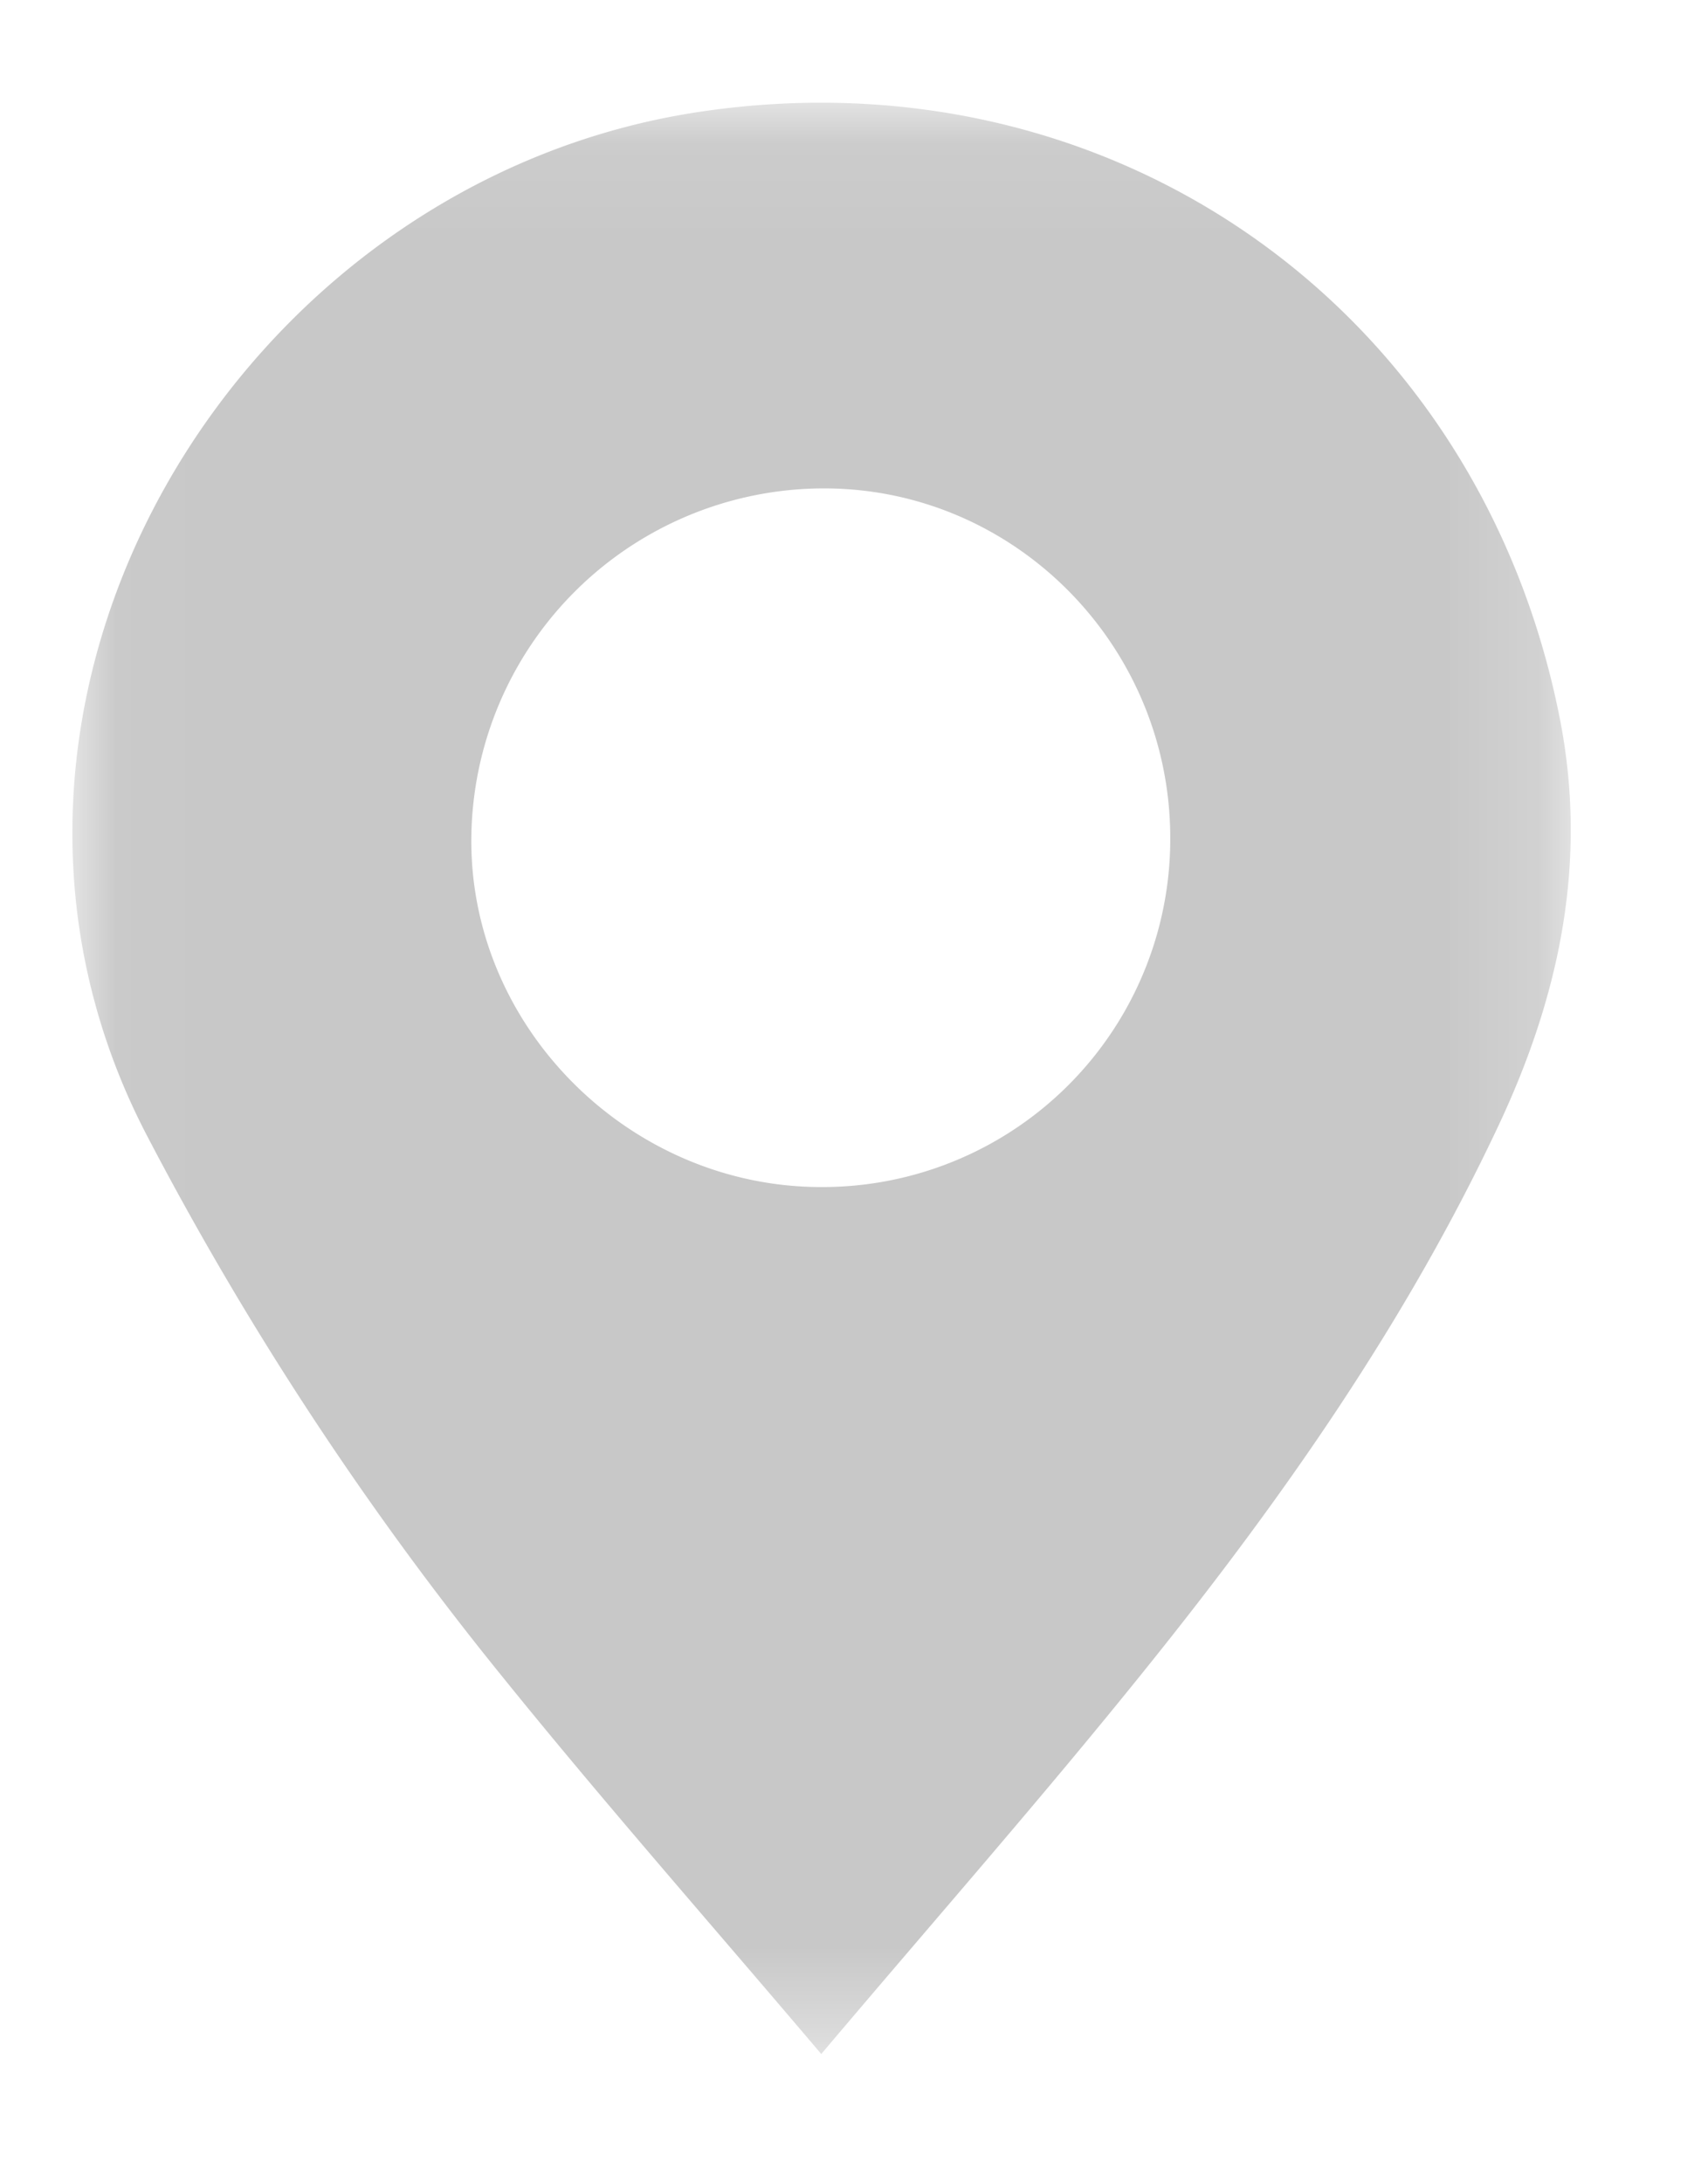 <svg width="18" height="23" viewBox="0 0 18 23" version="1.1" xmlns="http://www.w3.org/2000/svg" xmlns:xlink="http://www.w3.org/1999/xlink"><defs><path id="path-1" d="M.033.075h15.789V20.63H.032z"/></defs><g id="Page-1" stroke="none" stroke-width="1" fill="none" fill-rule="evenodd"><g id="Artboard" transform="translate(-418 -416)"><g id="Group-12" transform="translate(286.23 411.5)"><g id="Group-11" transform="translate(132.5 5.507)"><mask id="mask-2" fill="#fff"><use xlink:href="#path-1"/></mask><path d="M7.924 20.63c-1.169-1.378-2.292-2.652-3.359-3.973a34.097 34.097 0 0 1-3.753-5.714C-1.546 6.403 1.748.898 6.65.17c4.357-.648 8.206 2.078 9.058 6.39.297 1.506 0 2.912-.64 4.278-.978 2.084-2.288 3.951-3.722 5.733-1.084 1.349-2.229 2.65-3.421 4.06m-.002-9.133a3.666 3.666 0 0 0 3.68-3.673c.001-2.025-1.63-3.68-3.636-3.687a3.718 3.718 0 0 0-3.73 3.714c0 1.984 1.68 3.645 3.686 3.646" id="Fill-9" fill="#C8C8C8" mask="url(#mask-2)"/></g></g></g></g></svg>